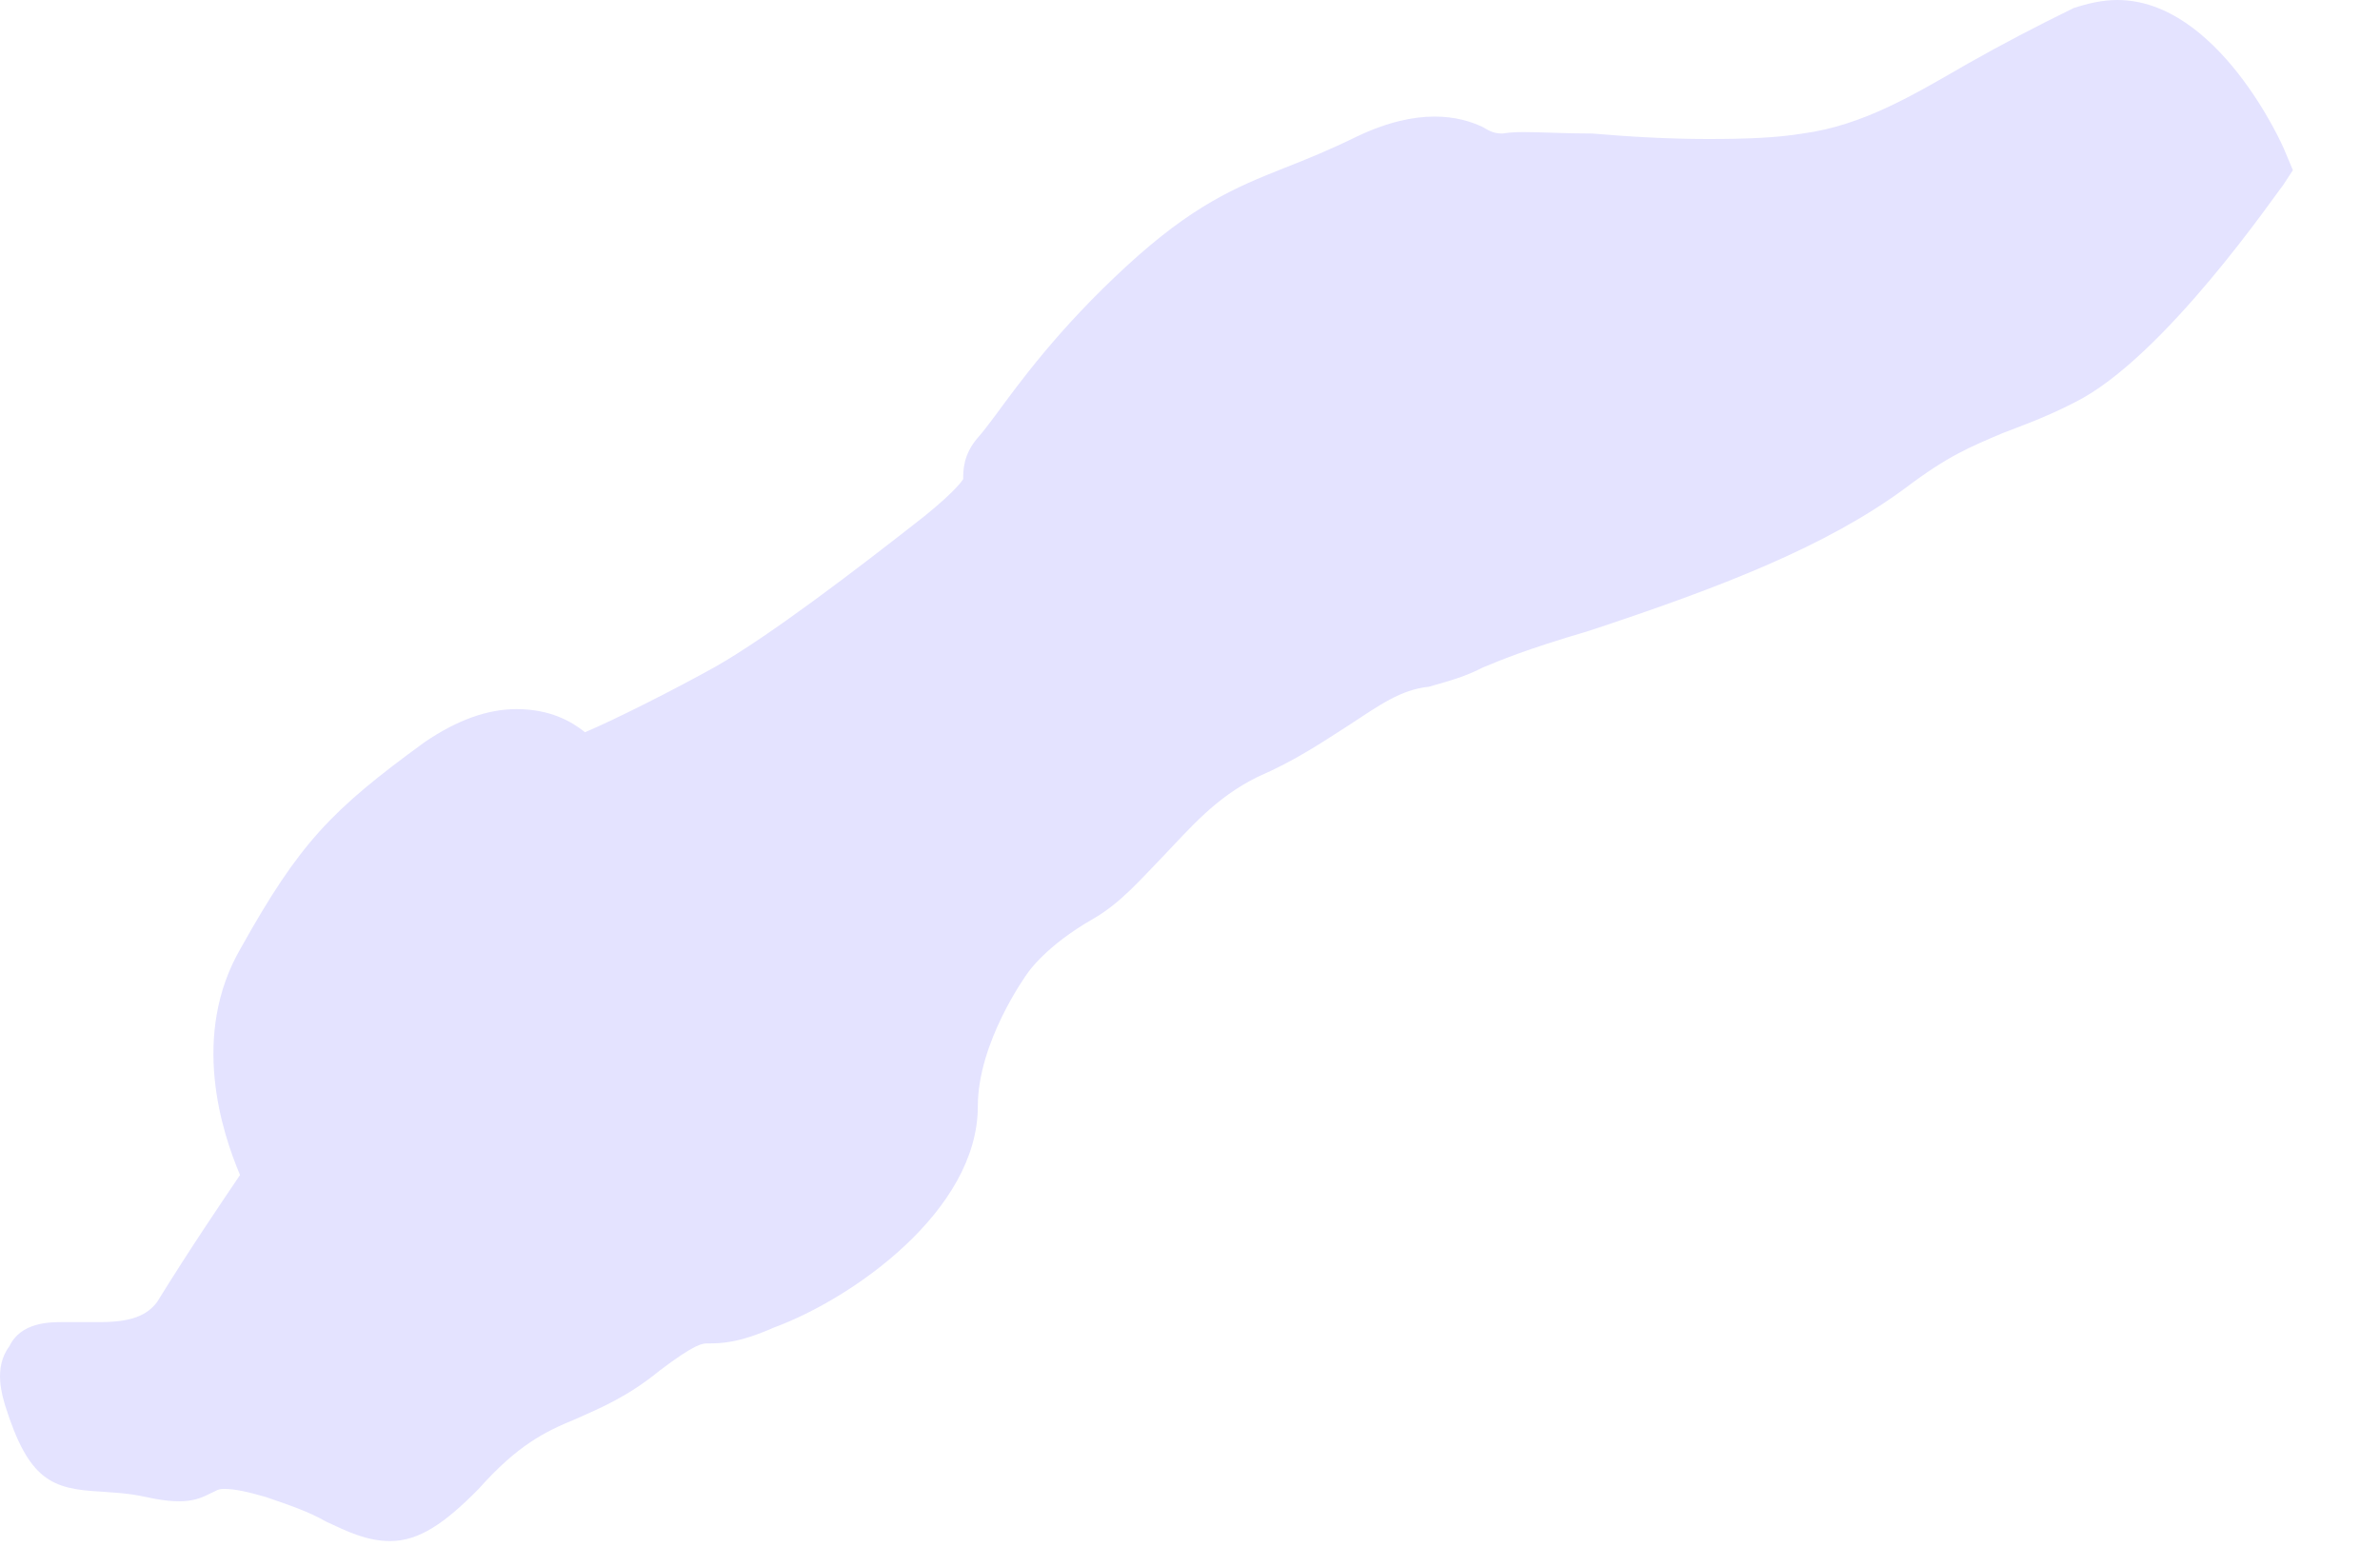 <?xml version="1.0" encoding="utf-8"?>
<svg xmlns="http://www.w3.org/2000/svg" fill="none" height="100%" overflow="visible" preserveAspectRatio="none" style="display: block;" viewBox="0 0 20 13" width="100%">
<path d="M1.228 12.58C1.603 12.664 1.697 12.58 1.801 12.534C1.839 12.512 1.858 12.512 1.886 12.512C1.971 12.512 2.075 12.534 2.234 12.58C2.44 12.651 2.59 12.701 2.741 12.787C2.919 12.87 3.081 12.95 3.279 12.95C3.523 12.95 3.739 12.799 4.022 12.512C4.351 12.143 4.576 12.032 4.839 11.924C5.047 11.831 5.272 11.739 5.544 11.517C5.845 11.289 5.903 11.289 5.949 11.289C6.054 11.289 6.202 11.289 6.503 11.156C7.172 10.91 8.217 10.17 8.217 9.297C8.217 8.758 8.62 8.197 8.639 8.172C8.639 8.172 8.79 7.947 9.185 7.722C9.421 7.586 9.588 7.386 9.769 7.201C10.002 6.958 10.211 6.705 10.567 6.529C10.888 6.39 11.113 6.236 11.329 6.098C11.593 5.925 11.771 5.795 12.007 5.771C12.251 5.703 12.336 5.672 12.459 5.61C12.607 5.549 12.807 5.462 13.35 5.302C14.472 4.932 15.347 4.59 16.005 4.106C16.372 3.829 16.55 3.758 16.833 3.638C16.992 3.576 17.189 3.508 17.433 3.382C18.187 3.009 19.136 1.612 19.183 1.56L19.268 1.43L19.202 1.273C19.183 1.218 18.637 0 17.792 0C17.669 0 17.546 0.028 17.425 0.068C17.104 0.225 16.822 0.373 16.539 0.533C16.079 0.798 15.656 1.054 15.149 1.122C14.921 1.159 14.669 1.168 14.348 1.168C14.011 1.168 13.671 1.147 13.38 1.122C13.153 1.122 12.947 1.11 12.816 1.11C12.75 1.11 12.703 1.11 12.626 1.122C12.561 1.122 12.525 1.107 12.459 1.067C12.262 0.974 11.922 0.9 11.403 1.147C11.17 1.261 10.981 1.338 10.784 1.415C10.381 1.575 10.021 1.726 9.468 2.235C8.894 2.762 8.563 3.221 8.365 3.49C8.31 3.564 8.253 3.638 8.217 3.678C8.094 3.819 8.094 3.955 8.094 4.026C8.094 4.026 8.047 4.112 7.773 4.334C7.172 4.806 6.468 5.342 6.015 5.601C5.667 5.795 5.16 6.051 4.916 6.153C4.801 6.061 4.622 5.959 4.34 5.959C4.096 5.959 3.841 6.051 3.569 6.236C2.78 6.81 2.516 7.087 2.026 7.963C1.595 8.699 1.867 9.519 2.017 9.874C1.867 10.096 1.595 10.496 1.321 10.94C1.236 11.054 1.104 11.11 0.841 11.11C0.794 11.11 0.74 11.11 0.682 11.11C0.624 11.11 0.578 11.11 0.531 11.11C0.419 11.11 0.175 11.11 0.079 11.313C-0.061 11.498 0.024 11.739 0.043 11.81C0.241 12.442 0.438 12.512 0.841 12.534C0.937 12.543 1.058 12.543 1.228 12.58Z" fill="#E4E3FF" id="Vector"/>
</svg>